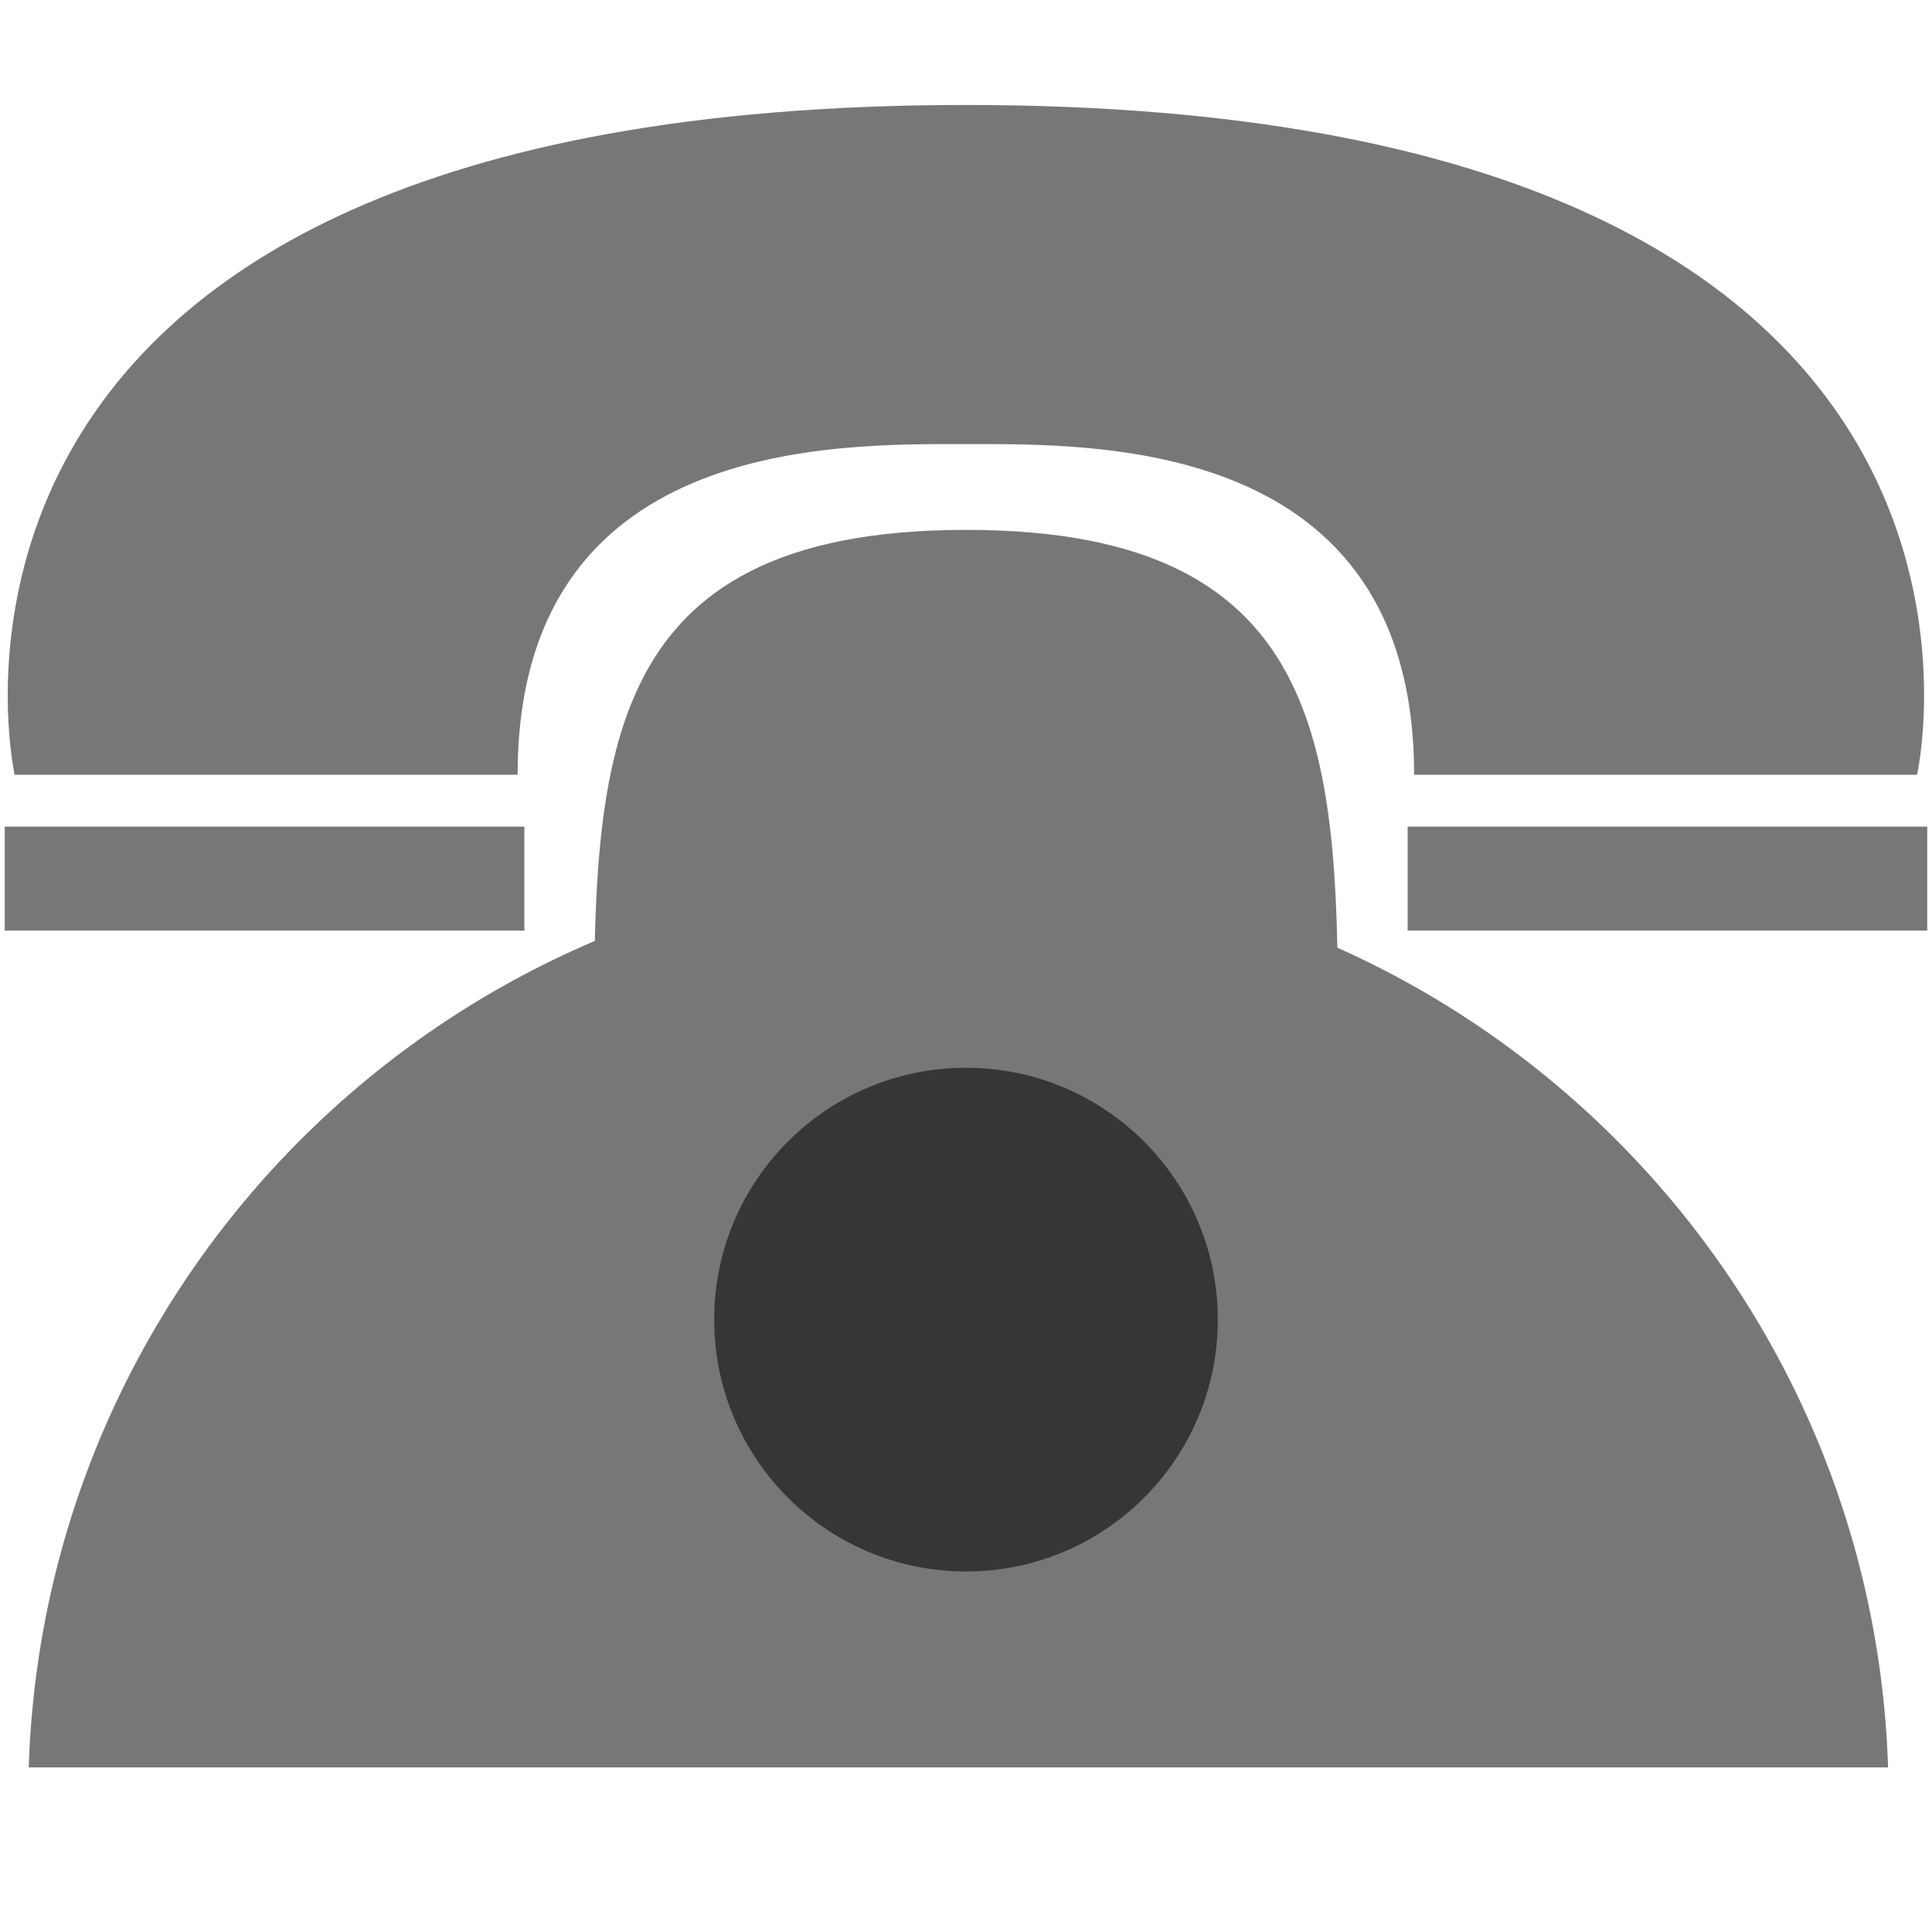 <?xml version="1.0" encoding="UTF-8"?>
<!-- Generator: Adobe Illustrator 28.1.0, SVG Export Plug-In . SVG Version: 6.00 Build 0)  -->
<svg xmlns="http://www.w3.org/2000/svg" xmlns:xlink="http://www.w3.org/1999/xlink" version="1.1" id="Capa_1" x="0px" y="0px" viewBox="0 0 1500 1500" style="enable-background:new 0 0 1500 1500;" xml:space="preserve">
<style type="text/css">
	.st0{fill:#777777;}
	.st1{fill:#363636;}
</style>
<g>
	<g>
		<path class="st0" d="M750,81.5c-855.6,0-738.6,520-738.6,520h390.5c0-262.2,247.7-256.7,348-256.7c100.3,0,348.1-5.5,348,256.7    h390.5C1488.5,601.5,1605.6,81.5,750,81.5z"></path>
		<rect x="3.7" y="641.8" class="st0" width="403.4" height="80.7"></rect>
		<rect x="1092.9" y="641.8" class="st0" width="403.4" height="80.7"></rect>
	</g>
	<path class="st0" d="M1465.9,1372.2c-12.5-388.1-330.8-698.9-721.8-698.9c-391.1,0-709.4,310.8-721.8,698.9H1465.9z"></path>
	<path class="st0" d="M1038.9,817.4c0,224.2-129.4,406-288.9,406c-159.6,0-288.9-181.8-288.9-406c0-224.2,0-406,288.9-406   C1038.9,411.3,1038.9,593.1,1038.9,817.4z"></path>
	<path class="st1" d="M945.5,1024.6c0,108-87.5,195.5-195.5,195.5c-108,0-195.5-87.6-195.5-195.5C554.4,916.6,642,829,750,829   C858,829,945.5,916.6,945.5,1024.6z"></path>
</g>
<g>
</g>
<g>
</g>
<g>
</g>
<g>
</g>
<g>
</g>
<g>
</g>
</svg>
